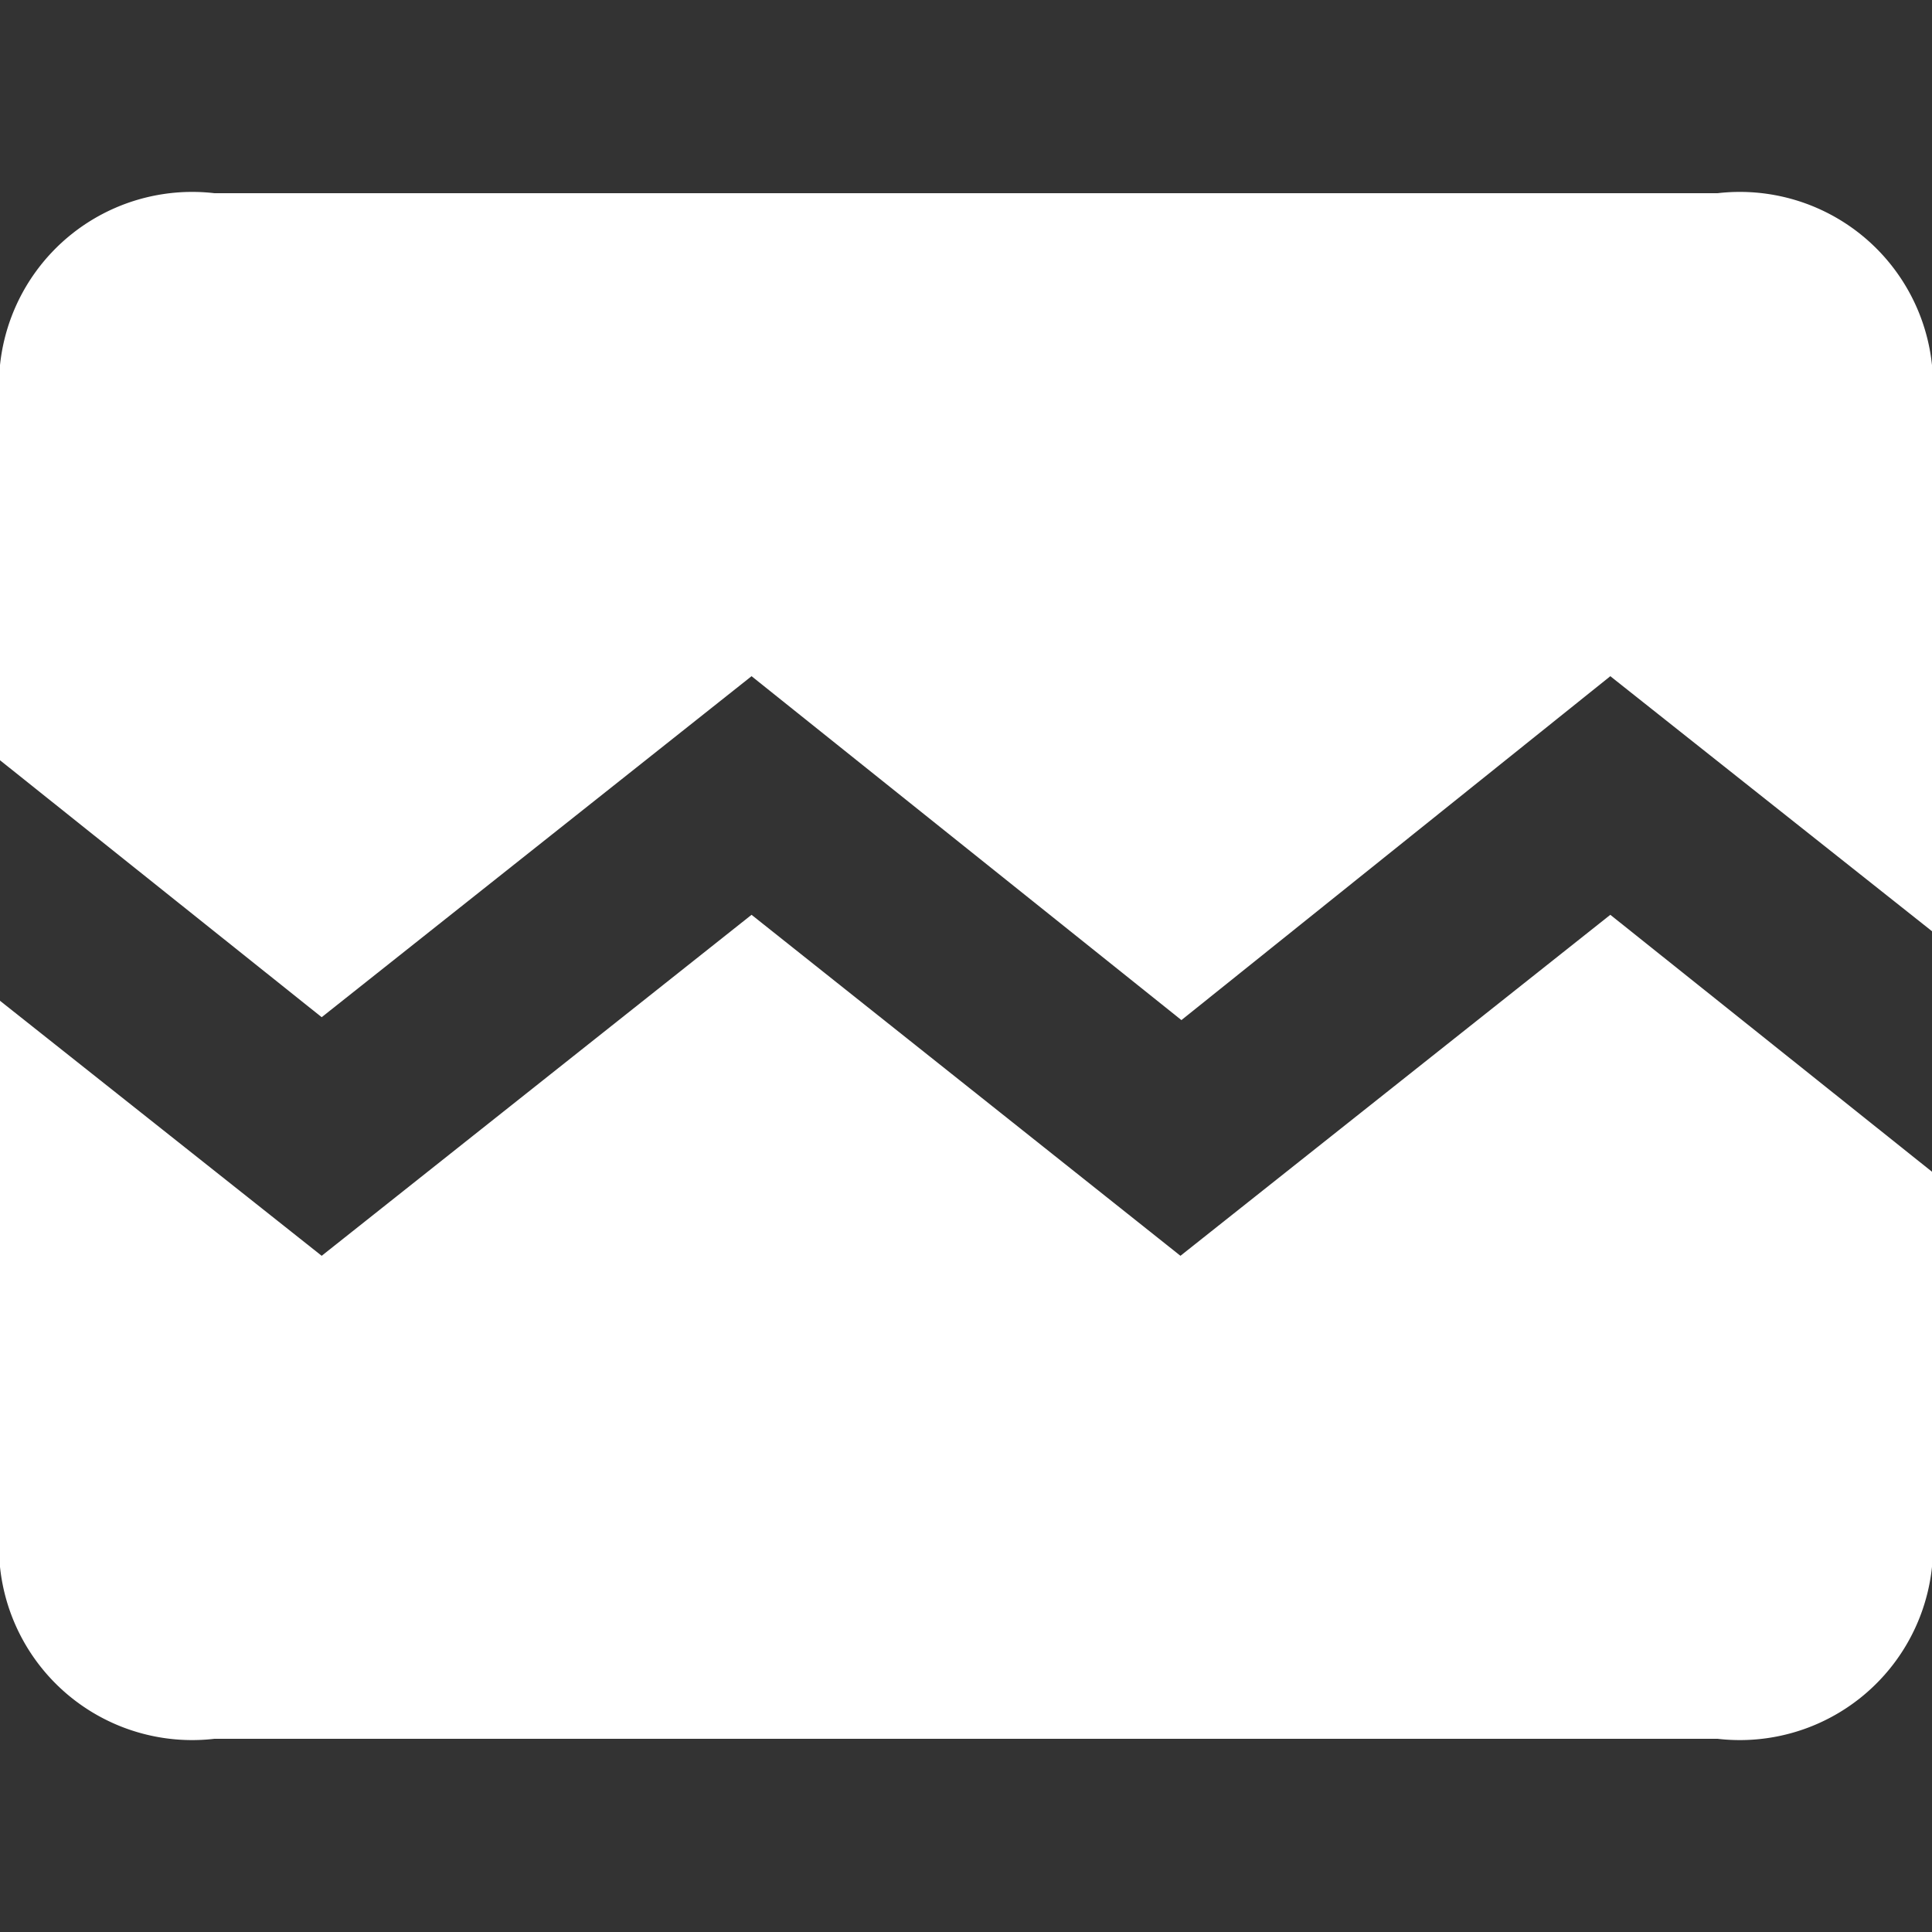<?xml version="1.0" encoding="UTF-8"?><svg xmlns="http://www.w3.org/2000/svg" width="20" height="20" viewBox="0 0 20 20"><rect x="0" y="0" width="20" height="20" fill="#333333" stroke="none"/><title>broken image</title><g fill="#fff"><path d="M16.67 9.47L20 12.13v4.09A2 2 0 0 1 17.78 18H2.22A2 2 0 0 1 0 16.22v-5.86L3.33 13l4.45-3.53L12.22 13z"/><path d="M20 3.78v5.86L16.67 7l-4.44 3.56L7.78 7l-4.45 3.53L0 7.87V3.78A2 2 0 0 1 2.22 2h15.56A2 2 0 0 1 20 3.78z"/></g></svg>